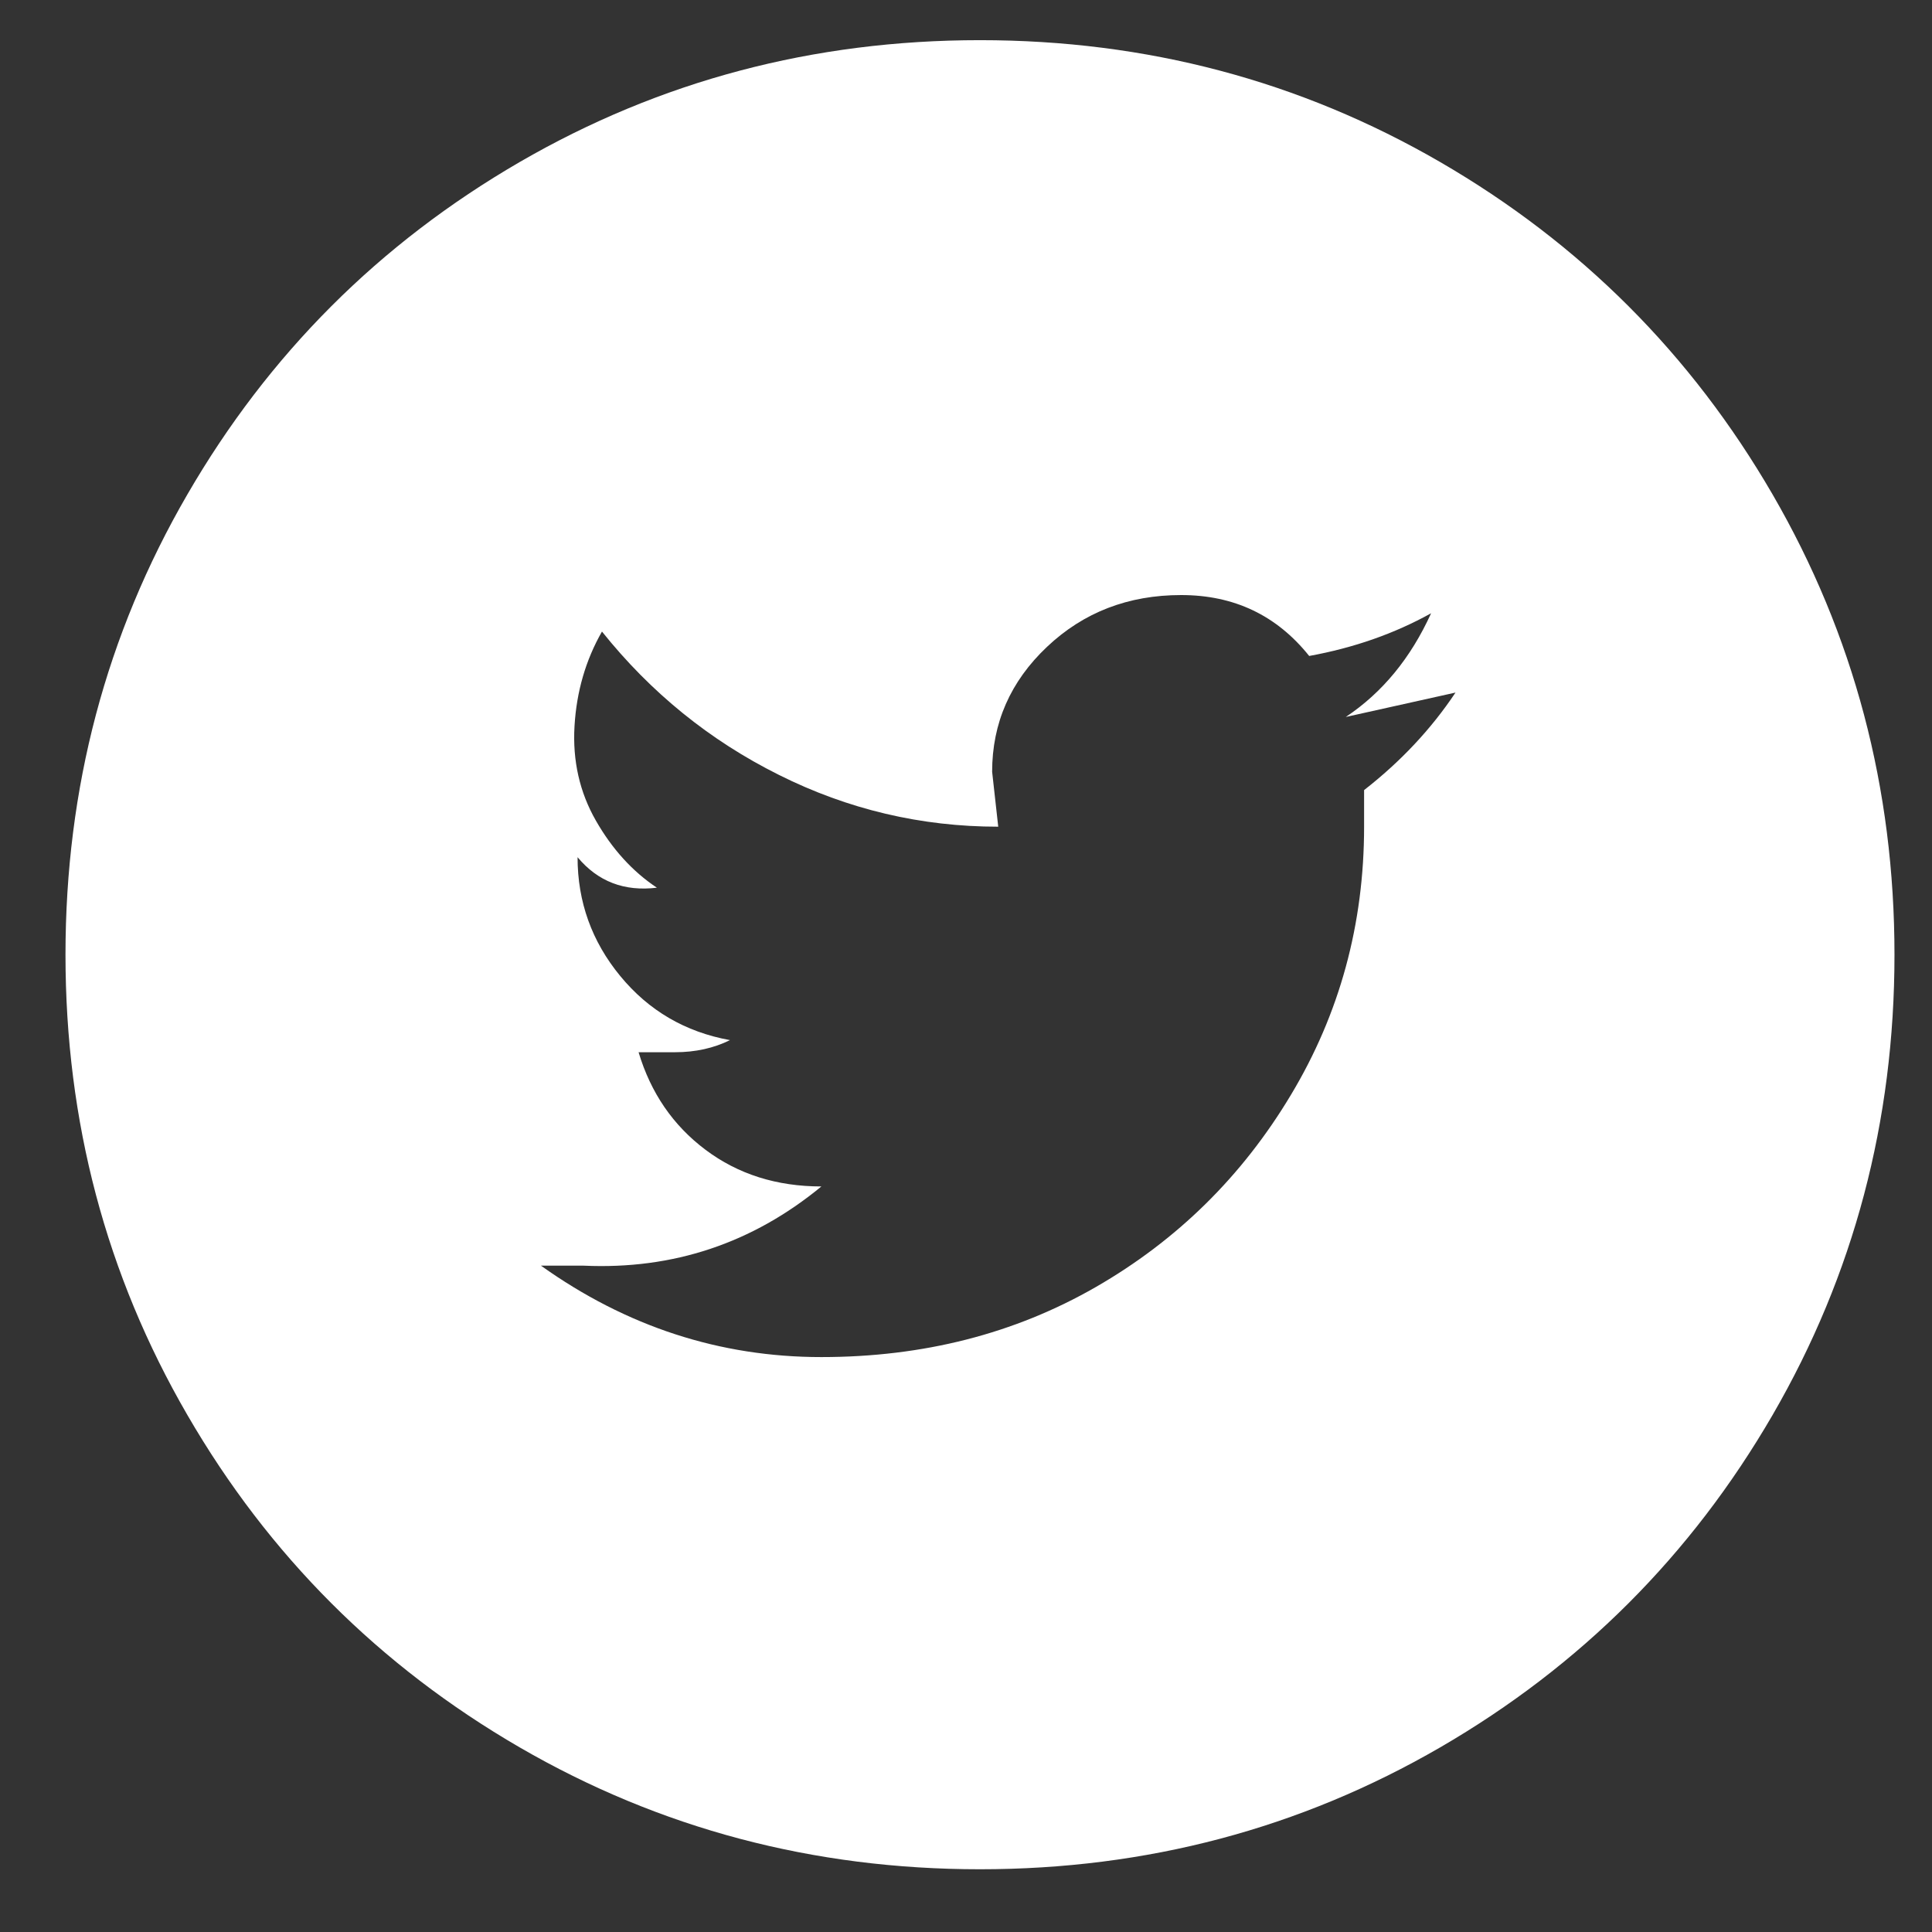 <svg width="19" height="19" viewBox="0 0 19 19" fill="none" xmlns="http://www.w3.org/2000/svg">
<rect x="0" y="0" width="19" height="19" fill="#333333" stroke="none"/>
<g clip-path="url(#clip0_676_946)">
<path d="M13.415 7.77V8.07V8.13C13.415 9.089 13.175 9.969 12.695 10.768C12.216 11.568 11.576 12.197 10.777 12.657C9.977 13.117 9.078 13.346 8.078 13.346C7.079 13.346 6.16 13.046 5.32 12.447H5.74C6.619 12.487 7.399 12.227 8.078 11.668C7.639 11.668 7.259 11.548 6.939 11.308C6.619 11.068 6.4 10.748 6.28 10.348H6.639C6.839 10.348 7.019 10.308 7.179 10.229C6.739 10.149 6.38 9.939 6.1 9.599C5.82 9.259 5.68 8.869 5.68 8.43C5.88 8.67 6.14 8.769 6.46 8.73C6.22 8.57 6.02 8.35 5.86 8.07C5.7 7.79 5.63 7.48 5.65 7.141C5.67 6.801 5.76 6.491 5.92 6.211C6.4 6.811 6.979 7.281 7.659 7.62C8.338 7.96 9.058 8.13 9.817 8.13L9.757 7.59C9.757 7.111 9.937 6.701 10.297 6.361C10.657 6.021 11.096 5.852 11.616 5.852C12.136 5.852 12.555 6.051 12.875 6.451C13.315 6.371 13.714 6.231 14.074 6.031C13.874 6.471 13.595 6.811 13.235 7.051L14.314 6.811C14.074 7.171 13.774 7.49 13.415 7.77ZM9.637 0.395C7.998 0.395 6.489 0.795 5.11 1.594C3.731 2.394 2.642 3.483 1.843 4.862C1.043 6.241 0.644 7.75 0.644 9.389C0.644 11.028 1.043 12.537 1.843 13.916C2.642 15.295 3.731 16.384 5.11 17.184C6.489 17.983 7.998 18.383 9.637 18.383C11.276 18.383 12.785 17.983 14.164 17.184C15.543 16.384 16.632 15.295 17.432 13.916C18.231 12.537 18.631 11.028 18.631 9.389C18.631 7.75 18.231 6.241 17.432 4.862C16.632 3.483 15.543 2.394 14.164 1.594C12.785 0.795 11.276 0.395 9.637 0.395Z" fill="white"/>
</g>
<defs>
<clipPath id="clip0_676_946">
<rect width="17.988" height="17.988" fill="white" transform="matrix(1 0 0 -1 0.644 18.383)"/>
</clipPath>
</defs>
</svg>

